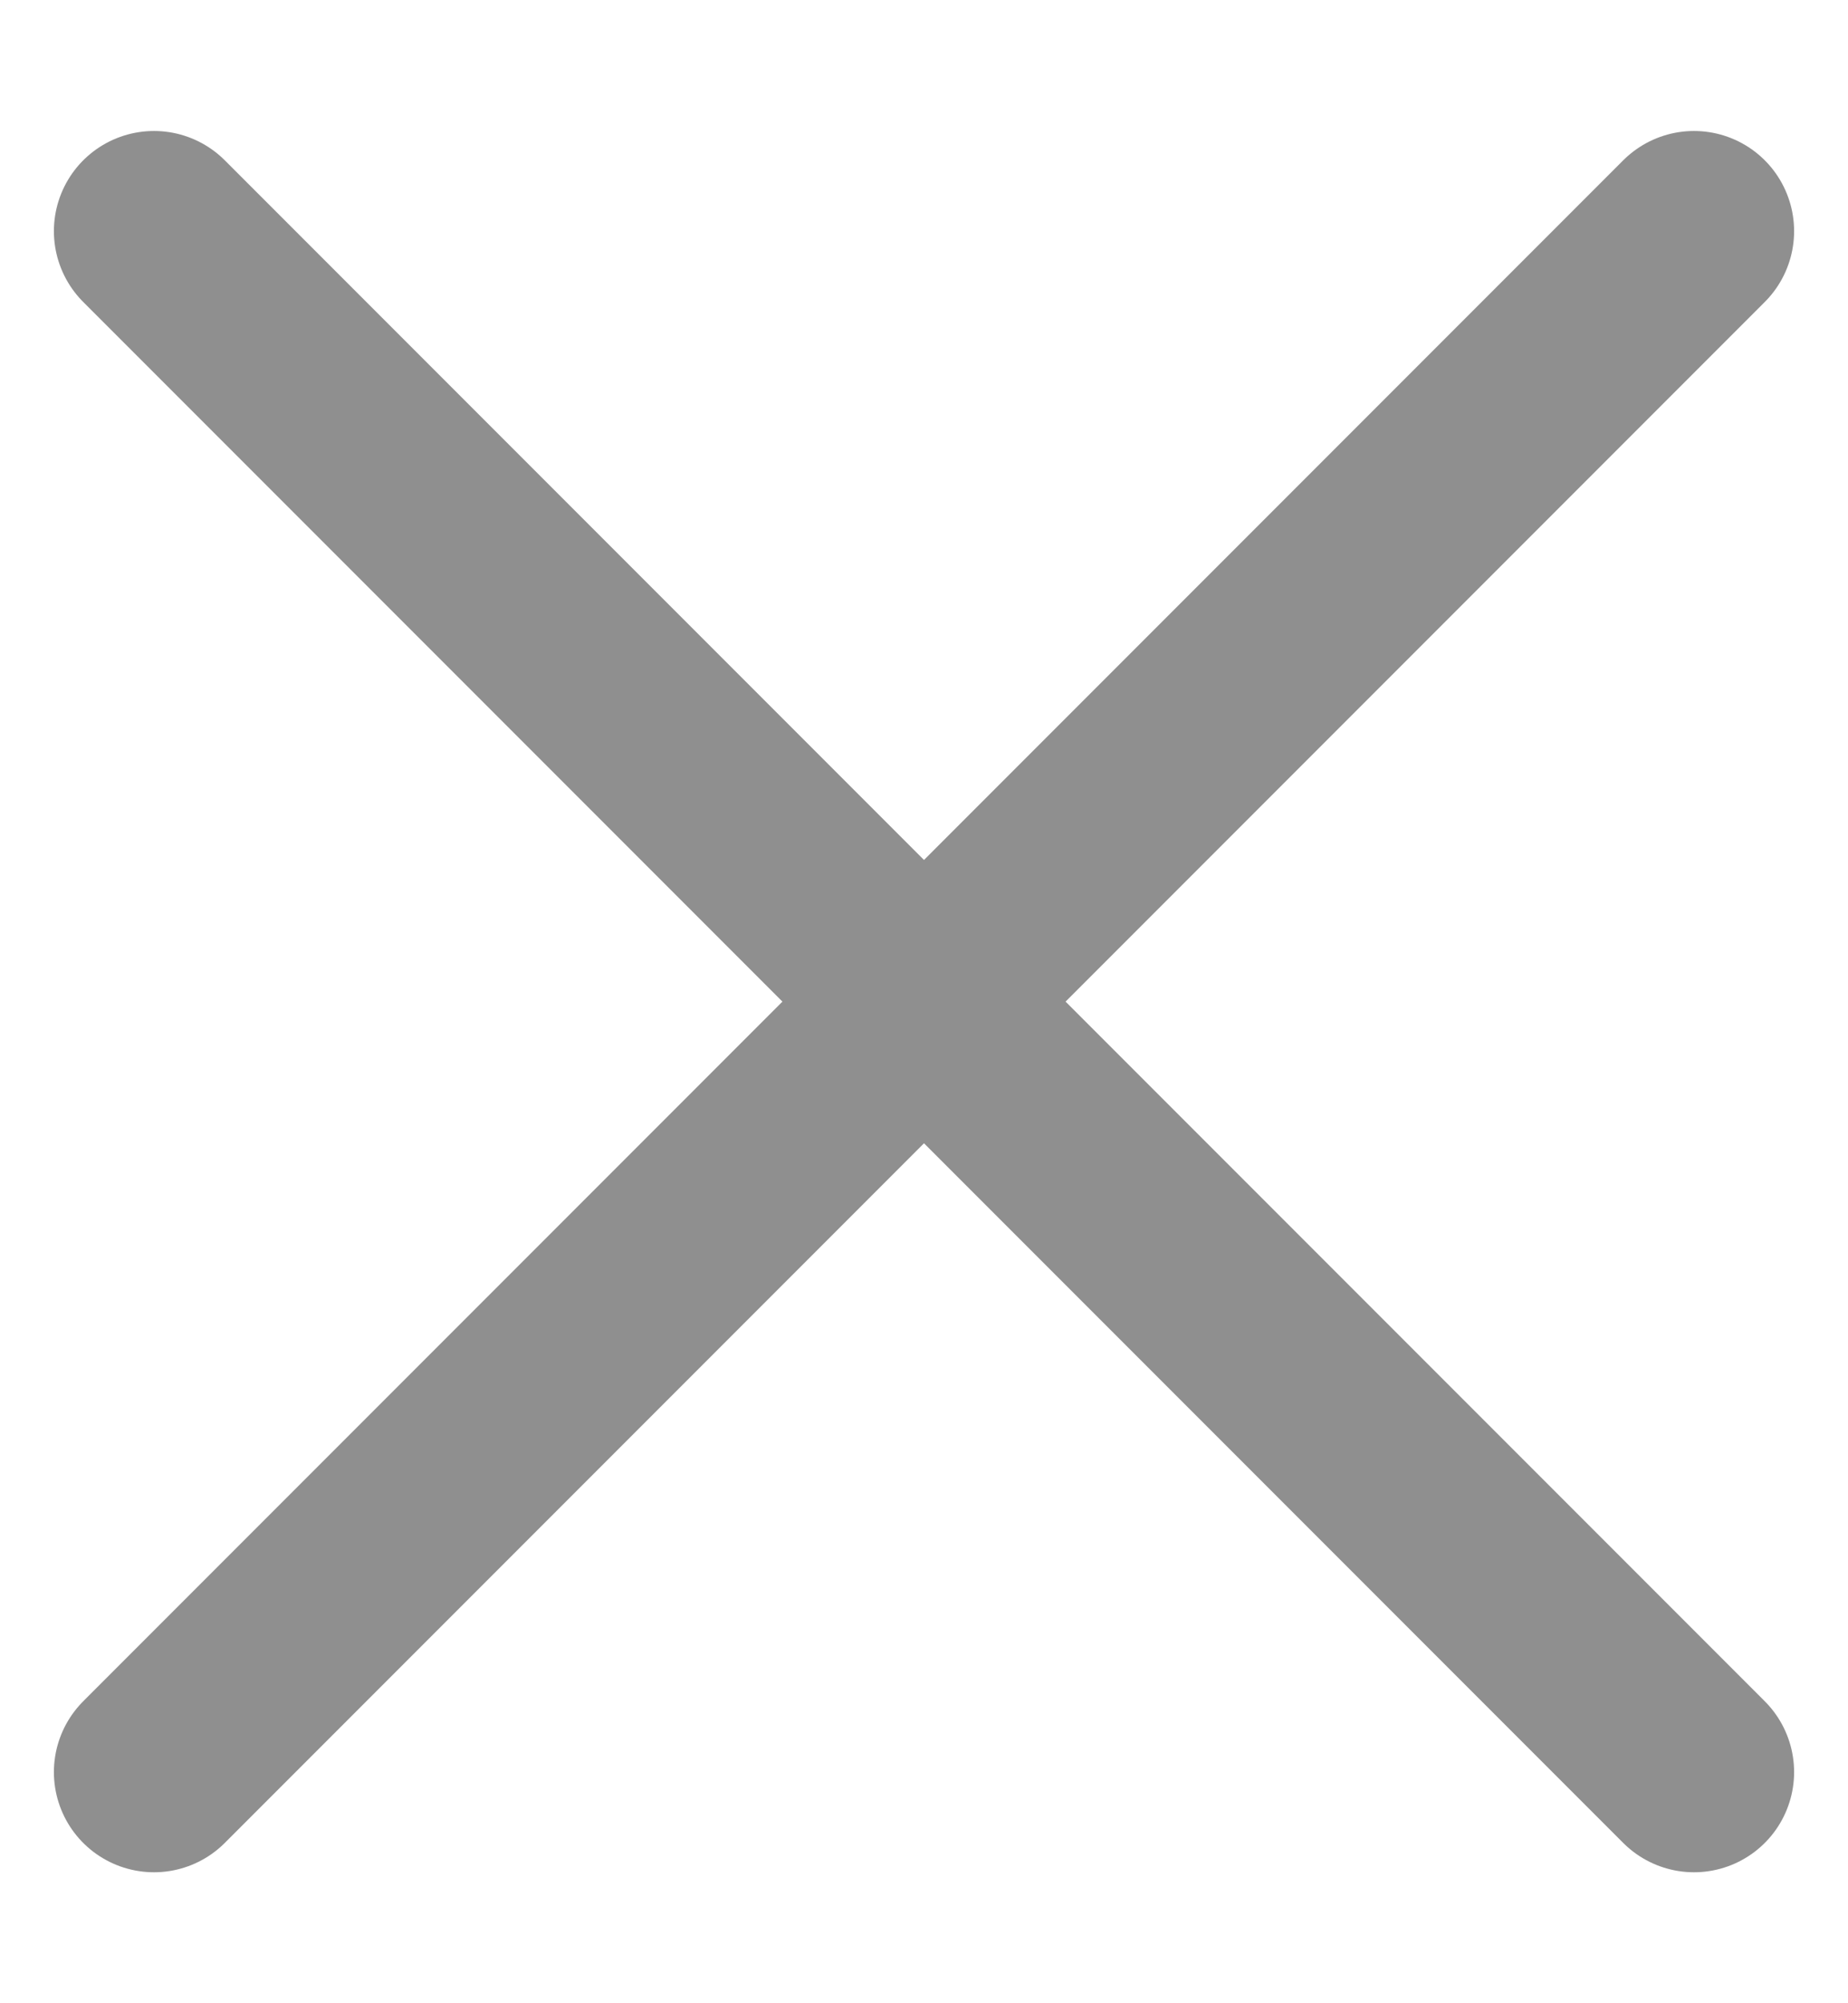<svg width="12" height="13" viewBox="0 0 12 13" fill="none" xmlns="http://www.w3.org/2000/svg">
<path d="M11 1.5L1 11.5M1 1.5L11 11.5" stroke="#8F8F8F" stroke-width="1.3" stroke-linecap="round" stroke-linejoin="round"/>
</svg>
